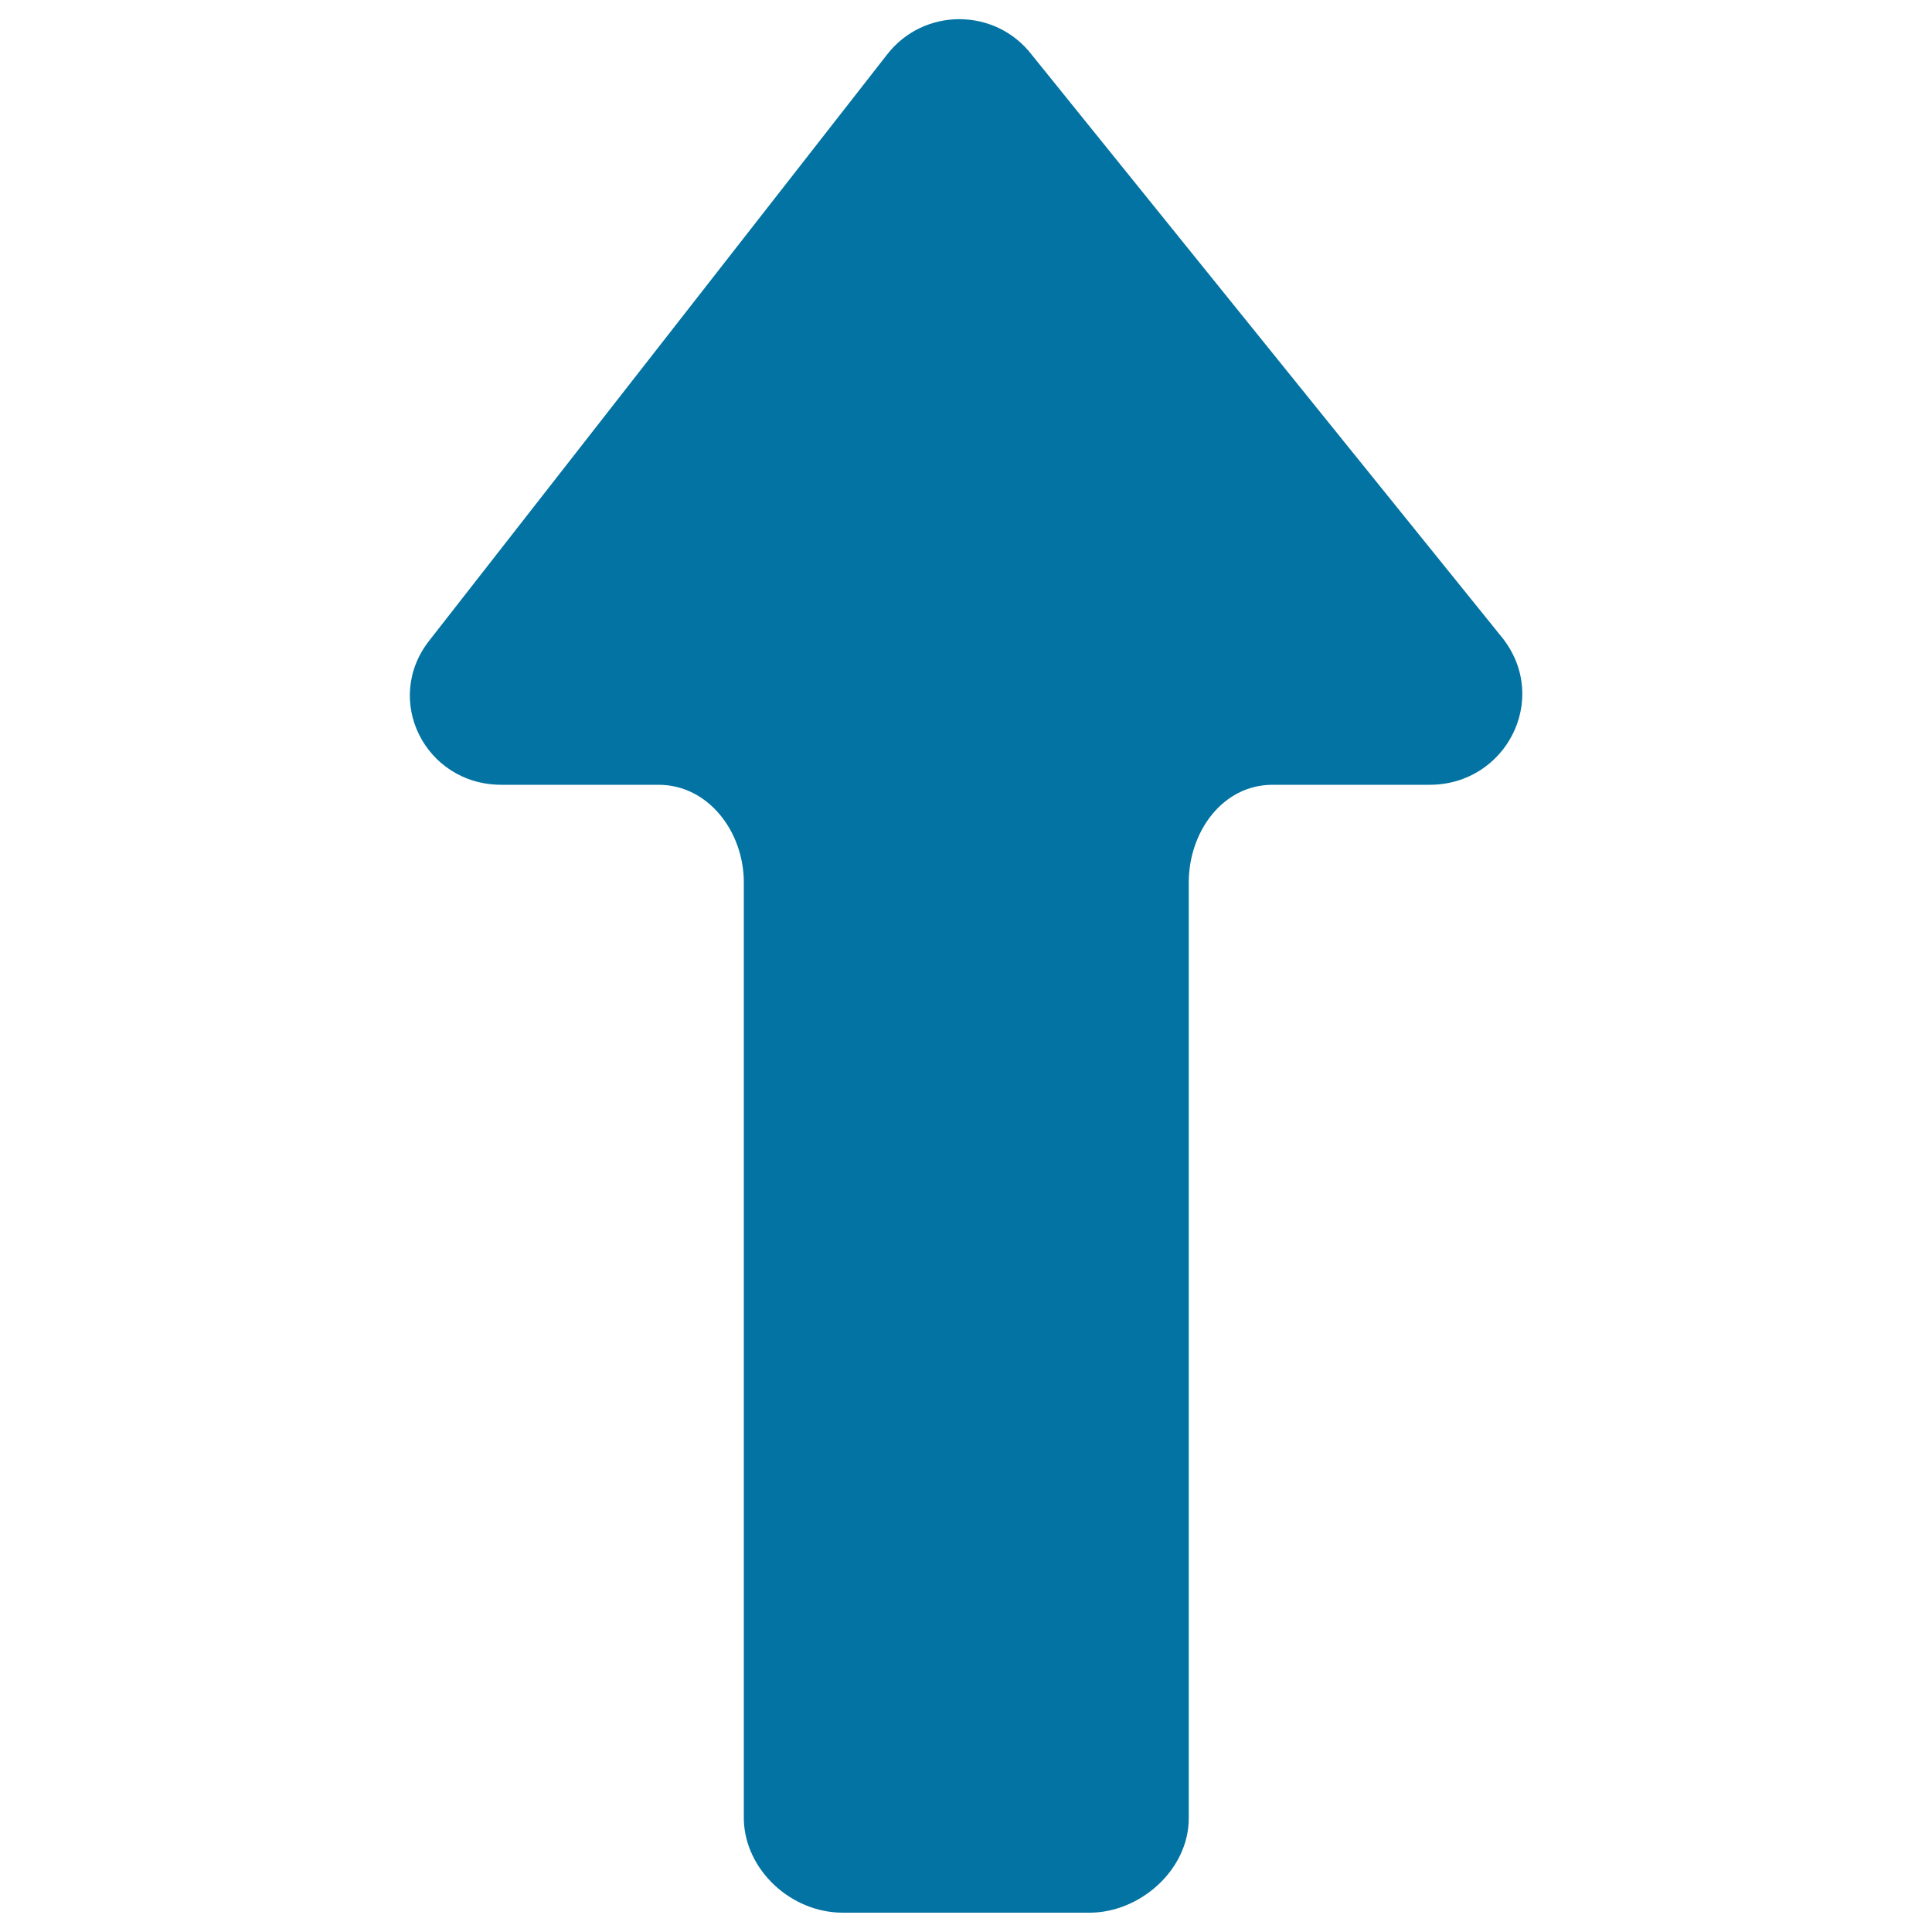<svg xmlns="http://www.w3.org/2000/svg" viewBox="0 0 1000 1000" style="fill:#0273a2">
<title>Straight Up Arrow SVG icon</title>
<g><path d="M436.2,990H564c26,0,51.3-22.1,51.3-48.9V456.7c0-26,17.4-50.5,43.4-50.5h81.3c39.4,0,62.3-44.2,37.9-75.7L534,28.3c-18.9-24.5-56-24.5-74.9,0L222.4,331.3c-24.5,30.8-2.4,74.9,37.1,74.9h81.3c26,0,44.2,24.5,44.2,50.5v485.2C385.7,967.9,409.4,990,436.2,990z"/></g>
</svg>